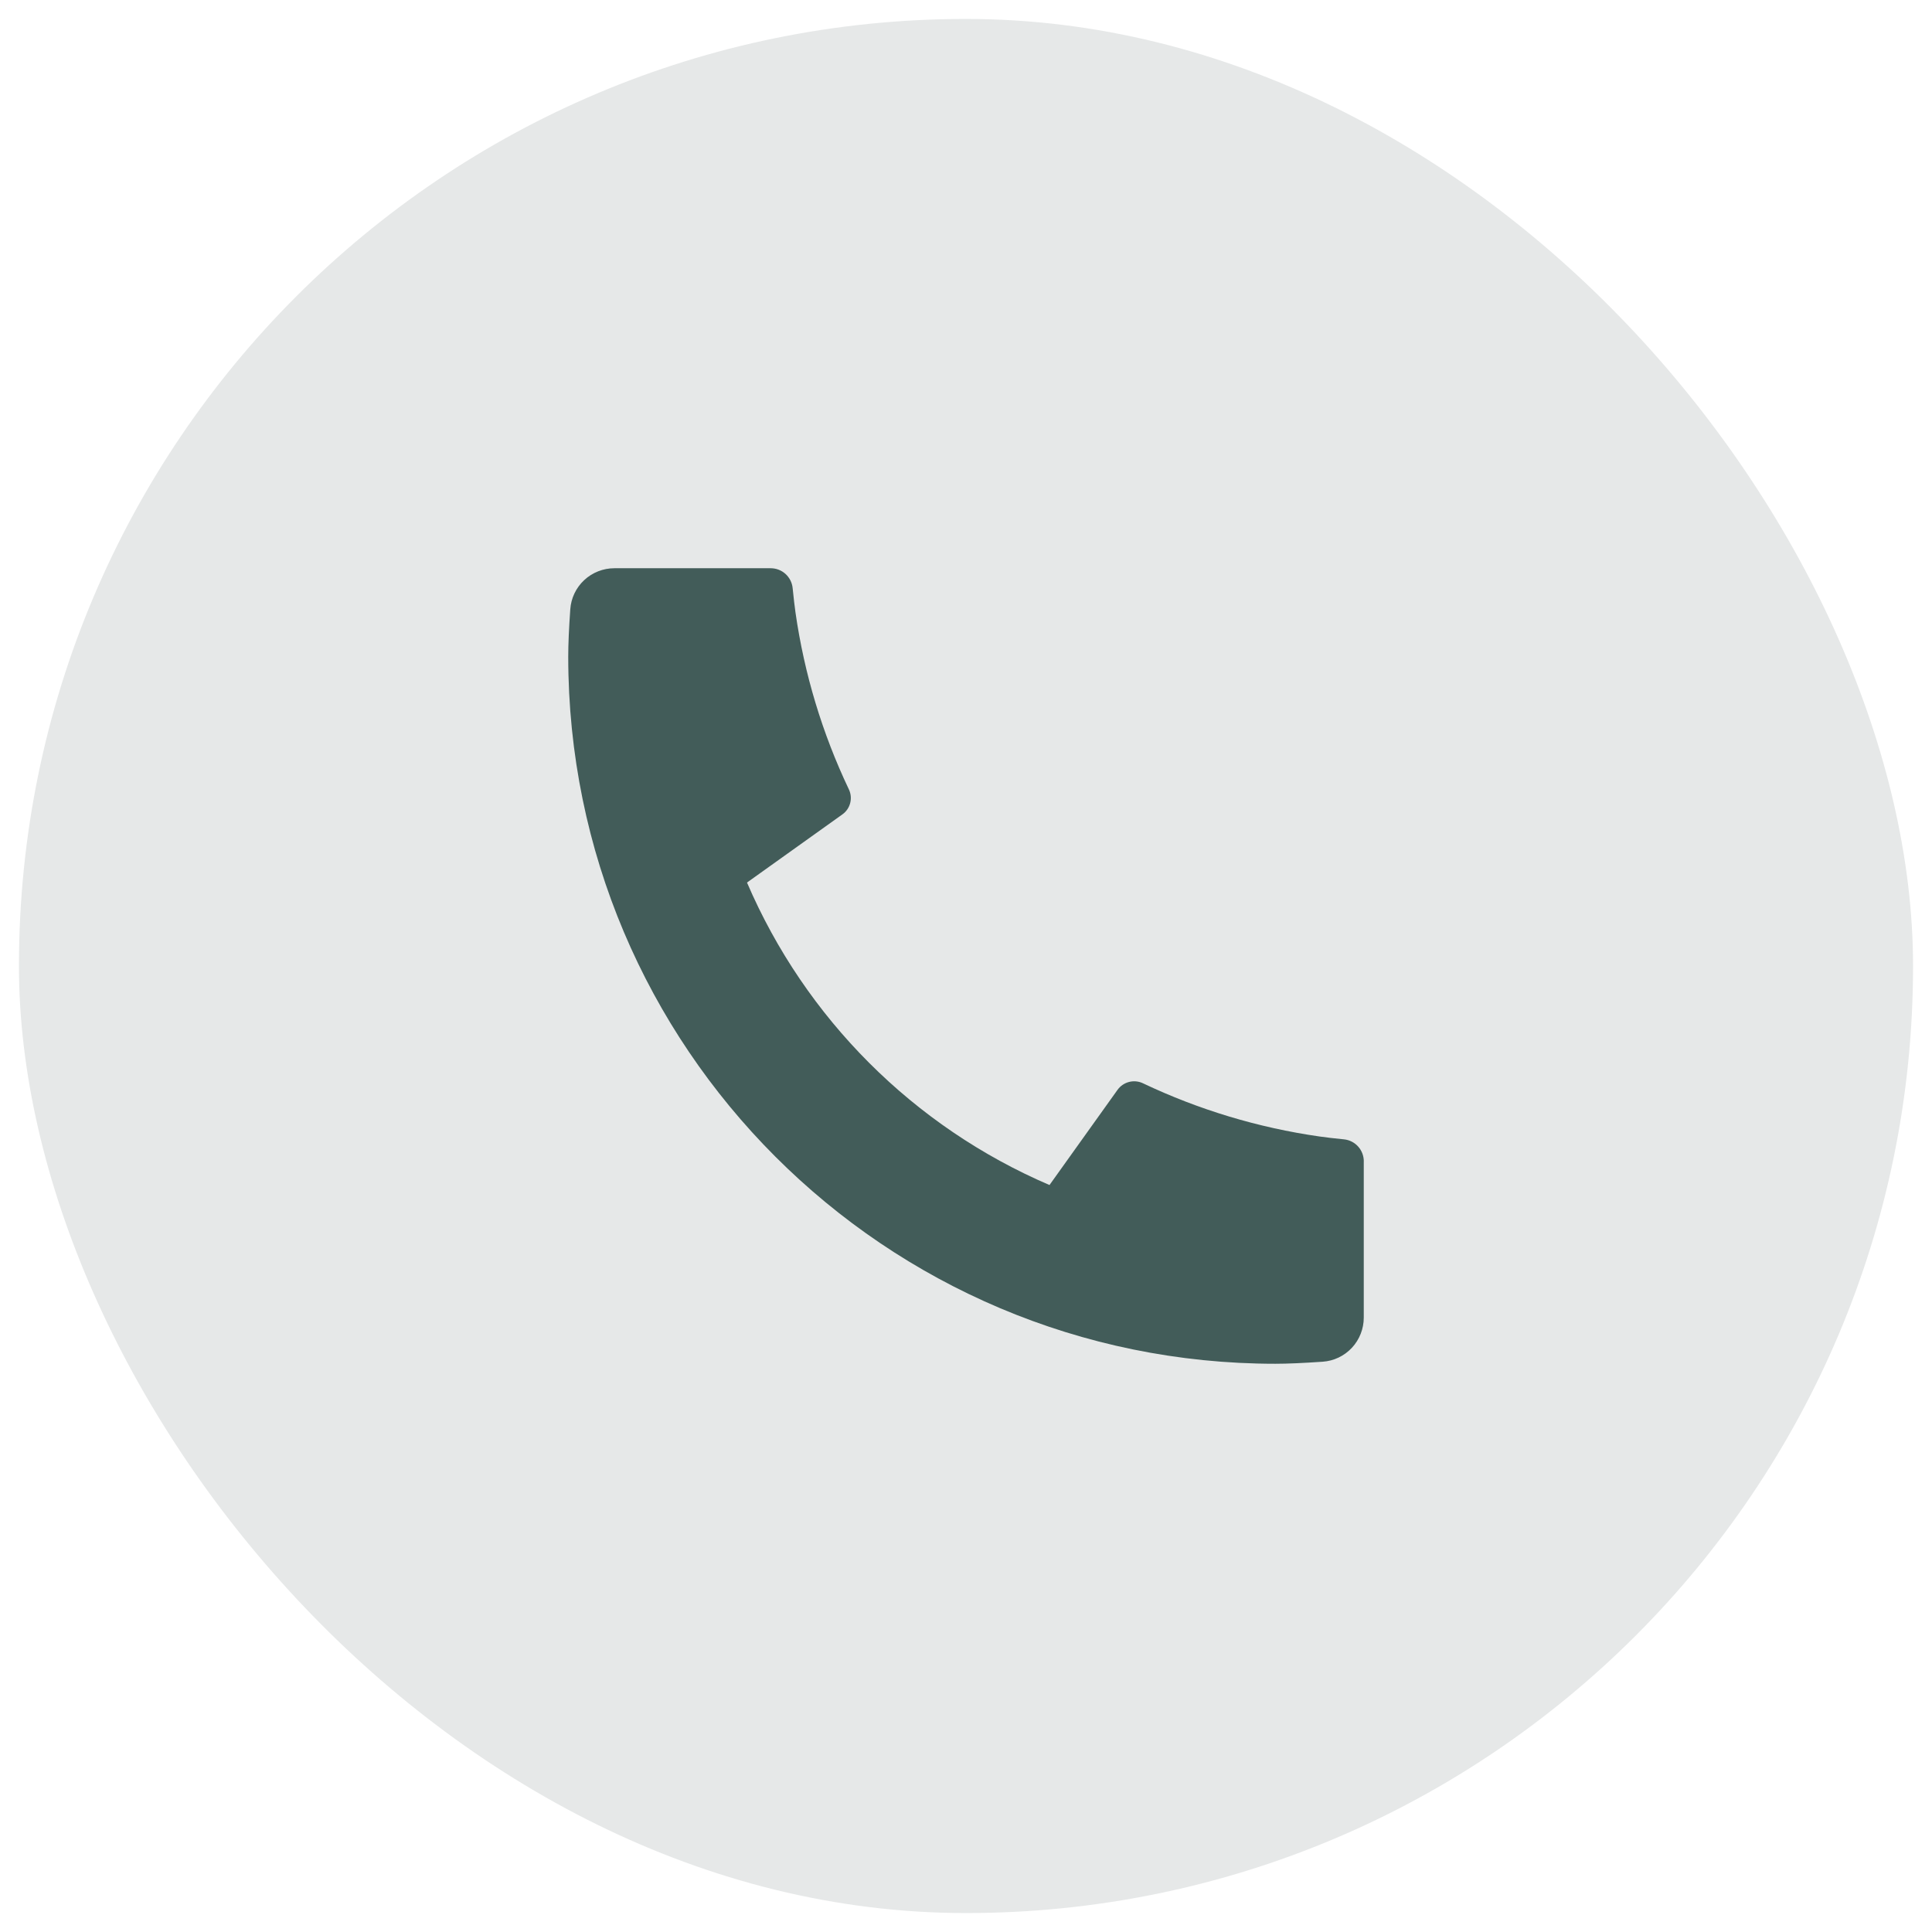 <?xml version="1.0" encoding="UTF-8"?>
<svg xmlns="http://www.w3.org/2000/svg" width="51" height="51" viewBox="0 0 51 51" fill="none">
  <rect x="0.5" y="0.5" width="50" height="50" rx="25" fill="#E6E8E8"></rect>
  <path d="M36 30.657V34.782C36 35.077 35.888 35.362 35.687 35.578C35.486 35.794 35.21 35.926 34.915 35.946C34.405 35.981 33.989 36 33.667 36C23.357 36 15 27.643 15 17.333C15 17.011 15.018 16.595 15.054 16.085C15.074 15.79 15.206 15.514 15.422 15.313C15.638 15.112 15.923 15 16.218 15H20.343C20.488 15 20.628 15.053 20.735 15.15C20.842 15.248 20.91 15.381 20.924 15.525C20.951 15.793 20.976 16.007 20.999 16.169C21.231 17.787 21.706 19.361 22.408 20.837C22.519 21.07 22.447 21.349 22.237 21.498L19.719 23.297C21.259 26.884 24.117 29.743 27.704 31.282L29.5 28.769C29.574 28.666 29.681 28.593 29.803 28.561C29.925 28.529 30.055 28.541 30.169 28.595C31.645 29.296 33.218 29.77 34.836 30.001C34.998 30.024 35.211 30.05 35.477 30.076C35.621 30.09 35.754 30.158 35.851 30.265C35.948 30.373 36.001 30.512 36.001 30.657H36Z" fill="#425C59"></path>
</svg>
